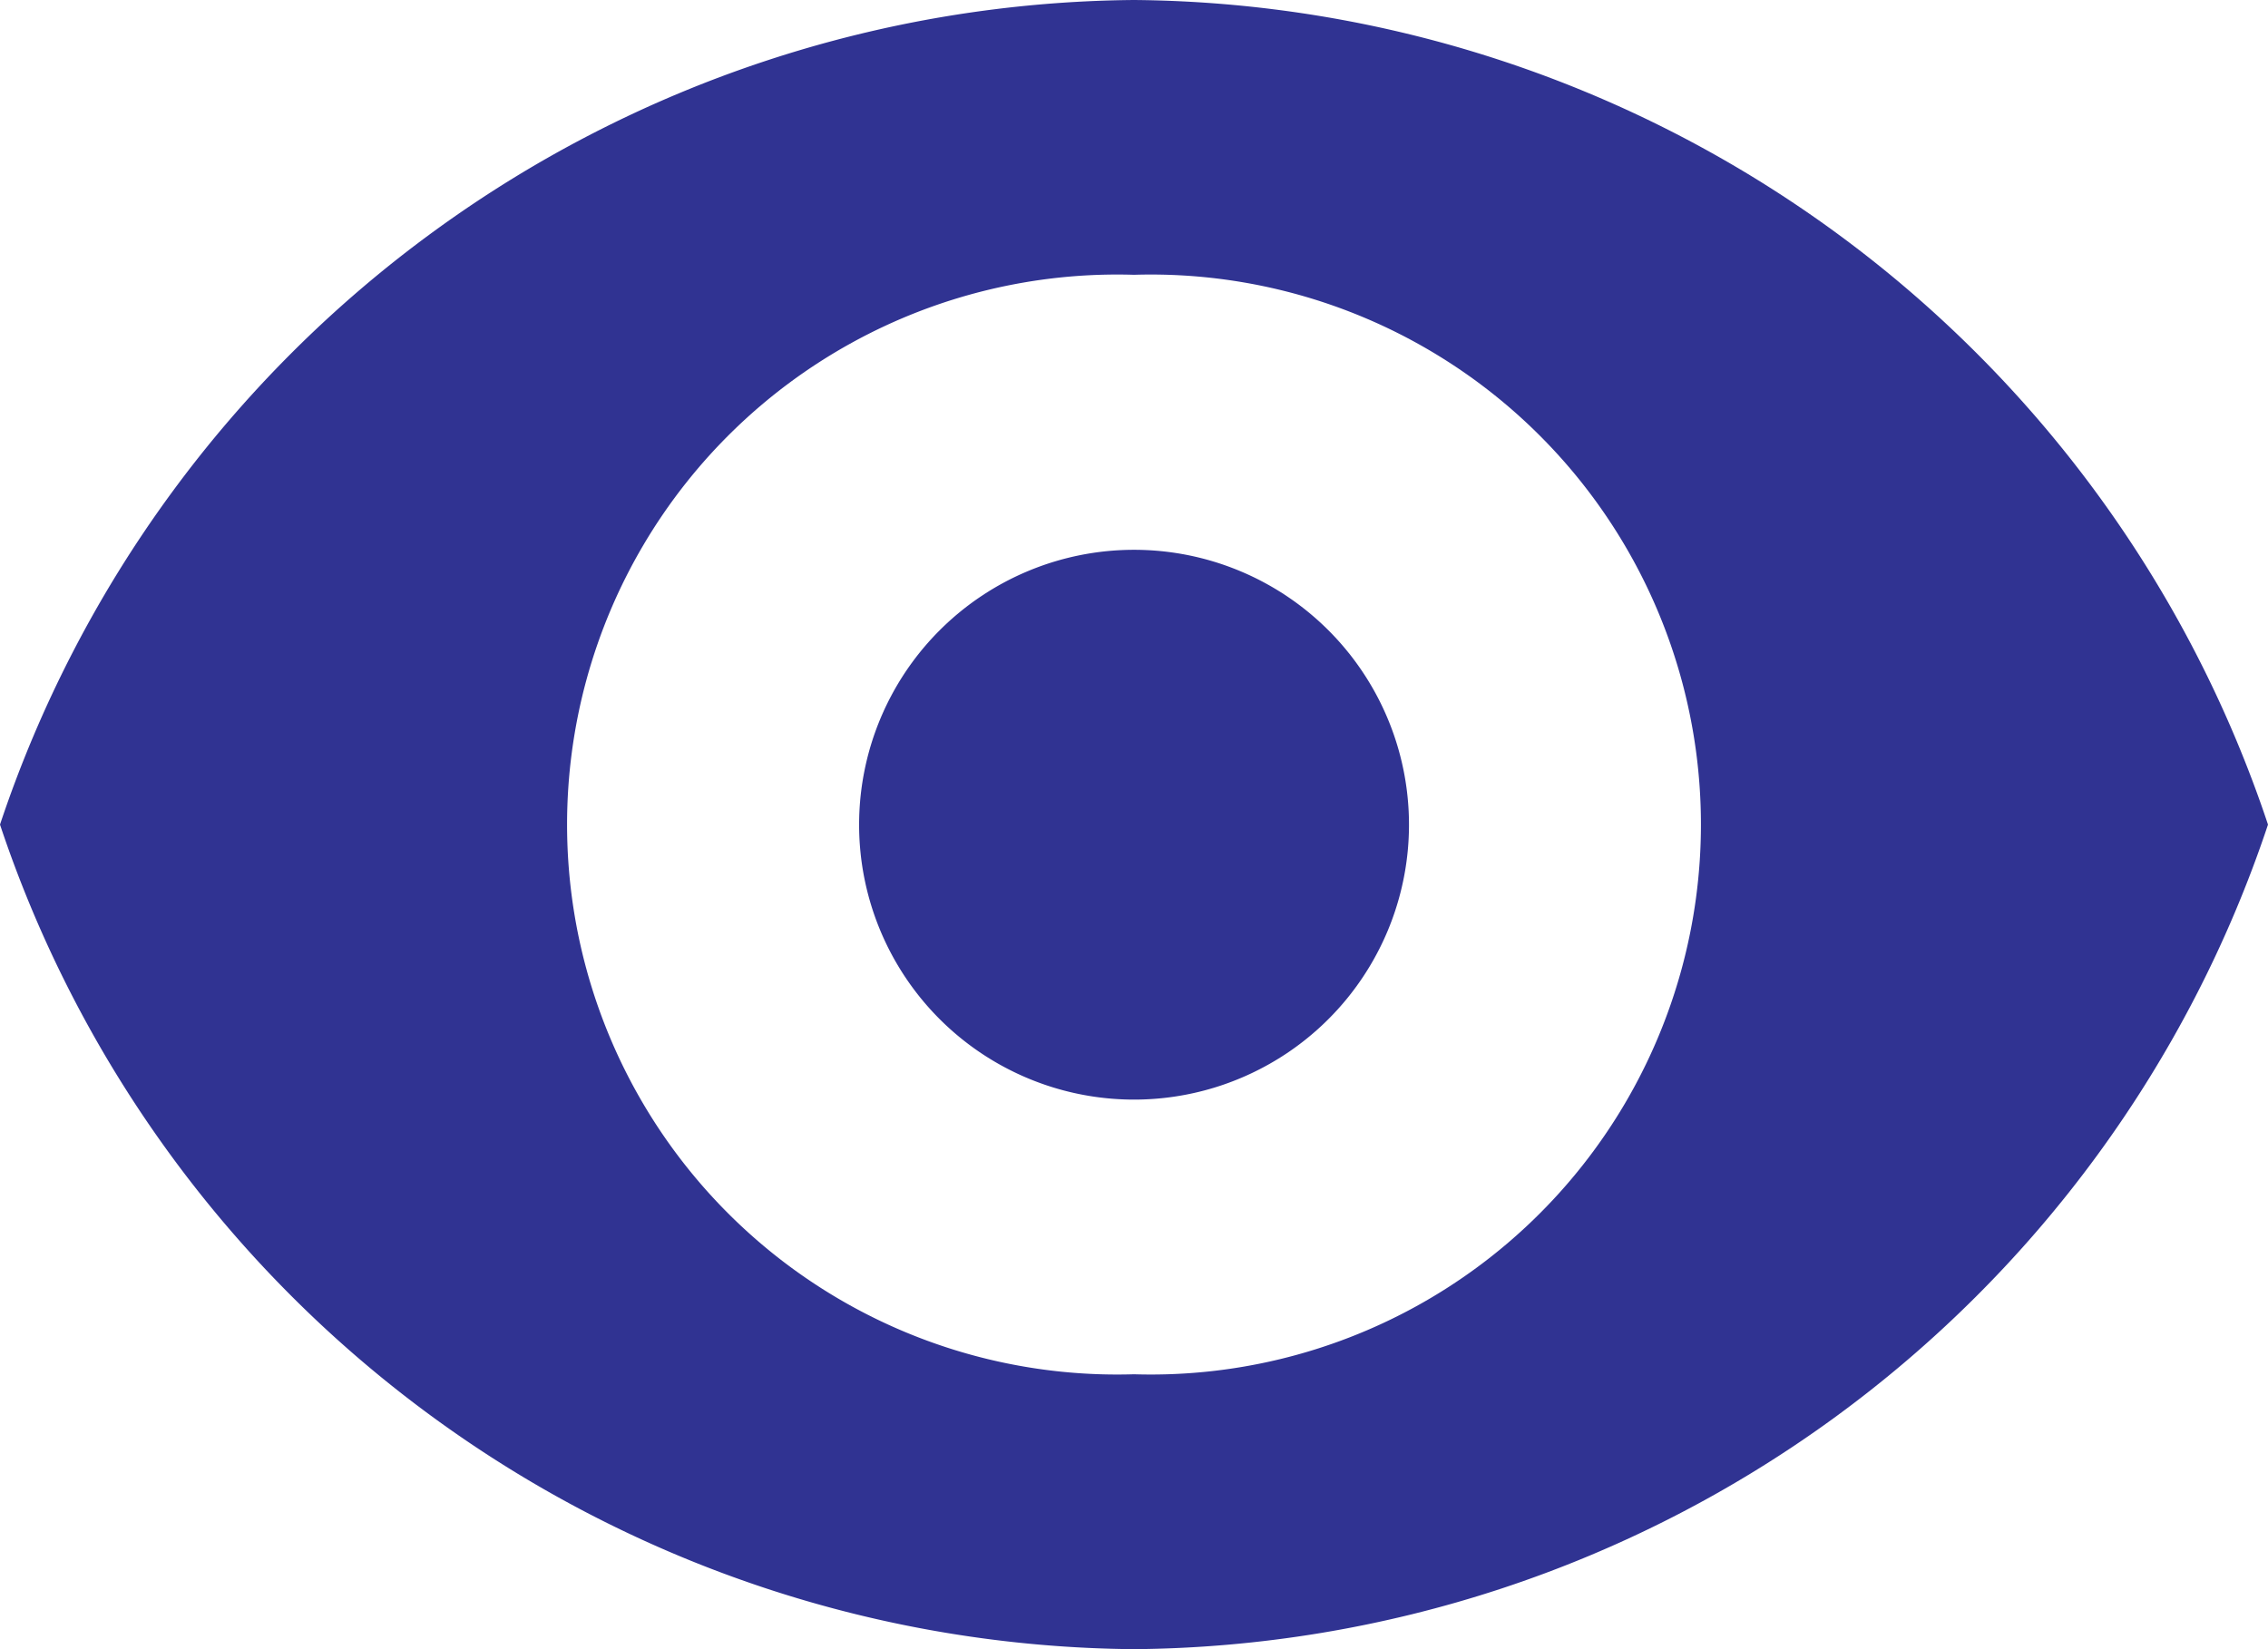 <svg xmlns="http://www.w3.org/2000/svg" width="22" height="16" viewBox="0 0 22 16">
  <g id="visibility" transform="translate(0 -64.444)">
    <path id="Path_70" data-name="Path 70" d="M11,64.444a11.7,11.7,0,0,0-11,8,11.7,11.7,0,0,0,11,8,11.7,11.7,0,0,0,11-8A11.7,11.7,0,0,0,11,64.444Zm0,13.333a5.336,5.336,0,1,1,0-10.667,5.336,5.336,0,1,1,0,10.667Z" fill="#303392"/>
    <path id="Path_71" data-name="Path 71" d="M197.886,194.115a2.667,2.667,0,1,1-3.771,0,2.667,2.667,0,0,1,3.771,0" transform="translate(-185 -123.556)" fill="#303392"/>
  </g>
</svg>
